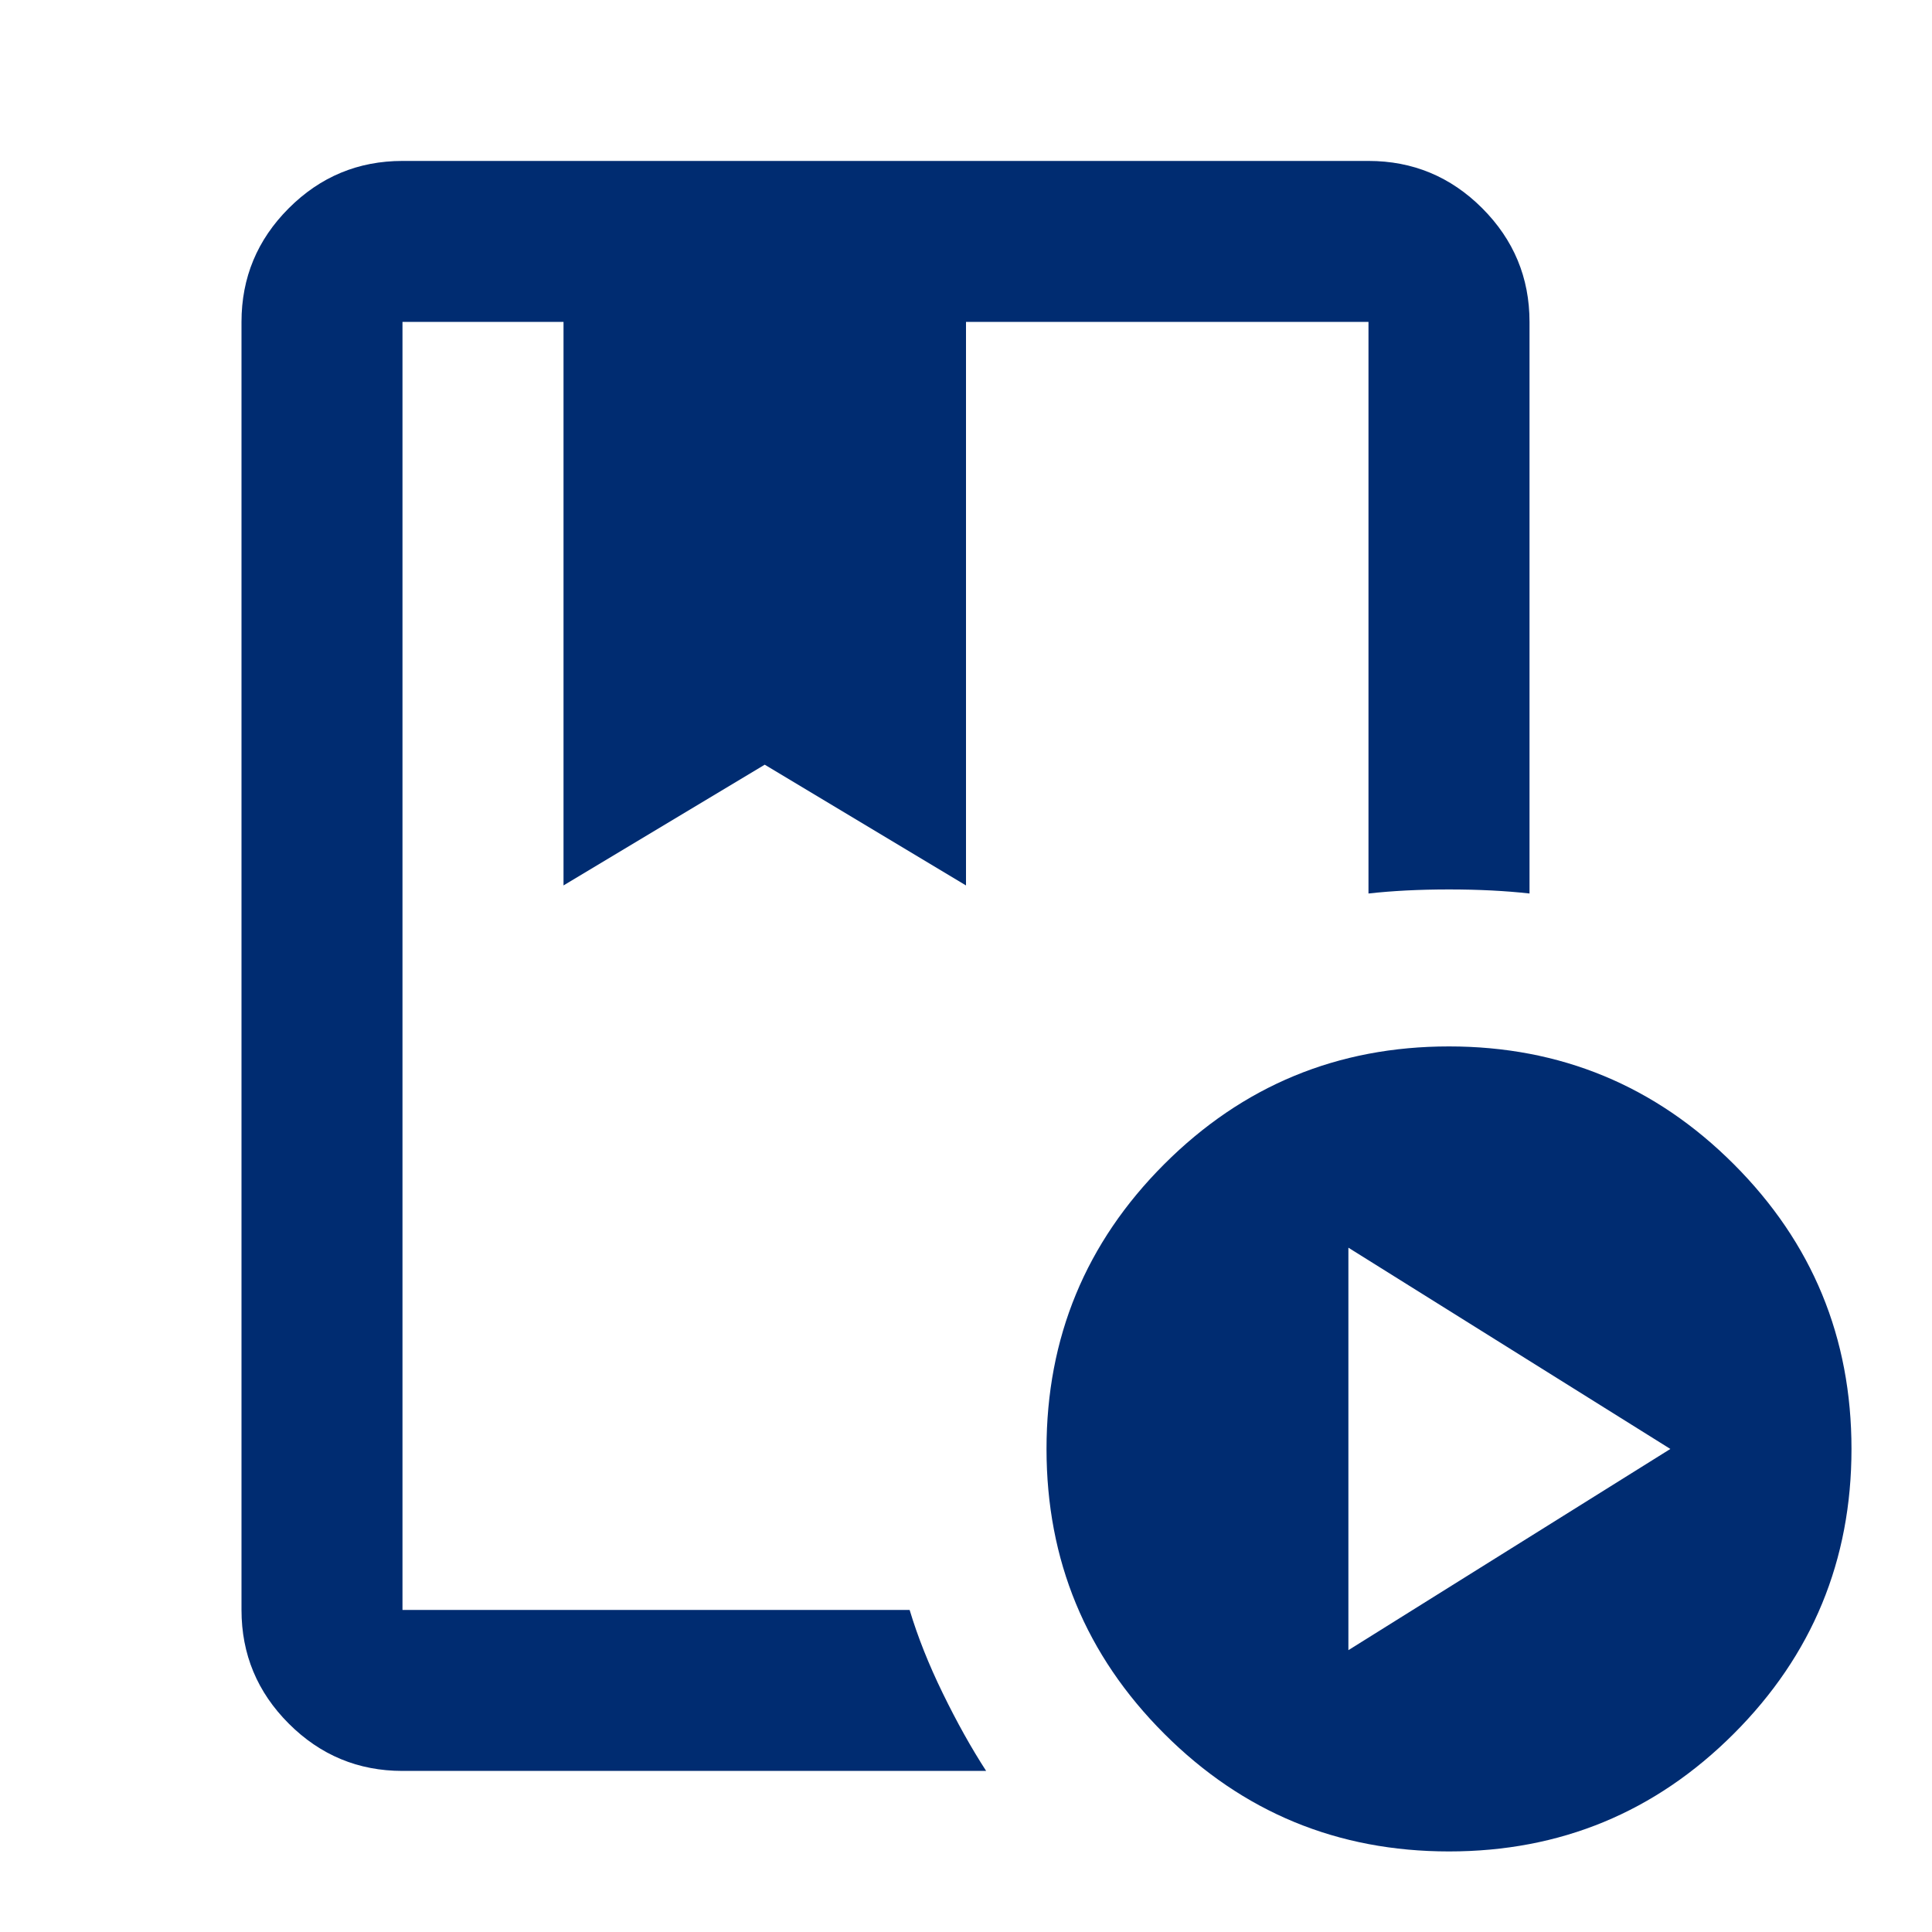 <svg width="40" height="40" viewBox="0 0 40 40" fill="none" xmlns="http://www.w3.org/2000/svg">
<mask id="mask0_53310_33180" style="mask-type:alpha" maskUnits="userSpaceOnUse" x="0" y="0" width="40" height="40">
<rect width="40" height="40" fill="#D9D9D9"/>
</mask>
<g mask="url(#mask0_53310_33180)">
<path d="M18.833 33.332C19 33.888 19.229 34.464 19.521 35.061C19.812 35.658 20.111 36.193 20.417 36.665H8.333C7.417 36.665 6.632 36.339 5.979 35.686C5.326 35.033 5 34.249 5 33.332V6.665C5 5.749 5.326 4.964 5.979 4.311C6.632 3.658 7.417 3.332 8.333 3.332H28.333C29.25 3.332 30.035 3.658 30.688 4.311C31.34 4.964 31.667 5.749 31.667 6.665V18.499C31.167 18.443 30.611 18.415 30 18.415C29.389 18.415 28.833 18.443 28.333 18.499V6.665H20V18.332L15.833 15.832L11.667 18.332V6.665H8.333V33.332H18.833ZM30 38.332C27.694 38.332 25.729 37.52 24.104 35.895C22.479 34.27 21.667 32.304 21.667 29.999C21.667 27.693 22.479 25.728 24.104 24.103C25.729 22.478 27.694 21.665 30 21.665C32.306 21.665 34.271 22.478 35.896 24.103C37.521 25.728 38.333 27.693 38.333 29.999C38.333 32.304 37.521 34.27 35.896 35.895C34.271 37.52 32.306 38.332 30 38.332ZM27.917 34.165L34.583 29.999L27.917 25.832V34.165ZM18.833 6.665H8.333H28.333H18.333H18.833Z" fill="#002C71"/>
</g>
</svg>
